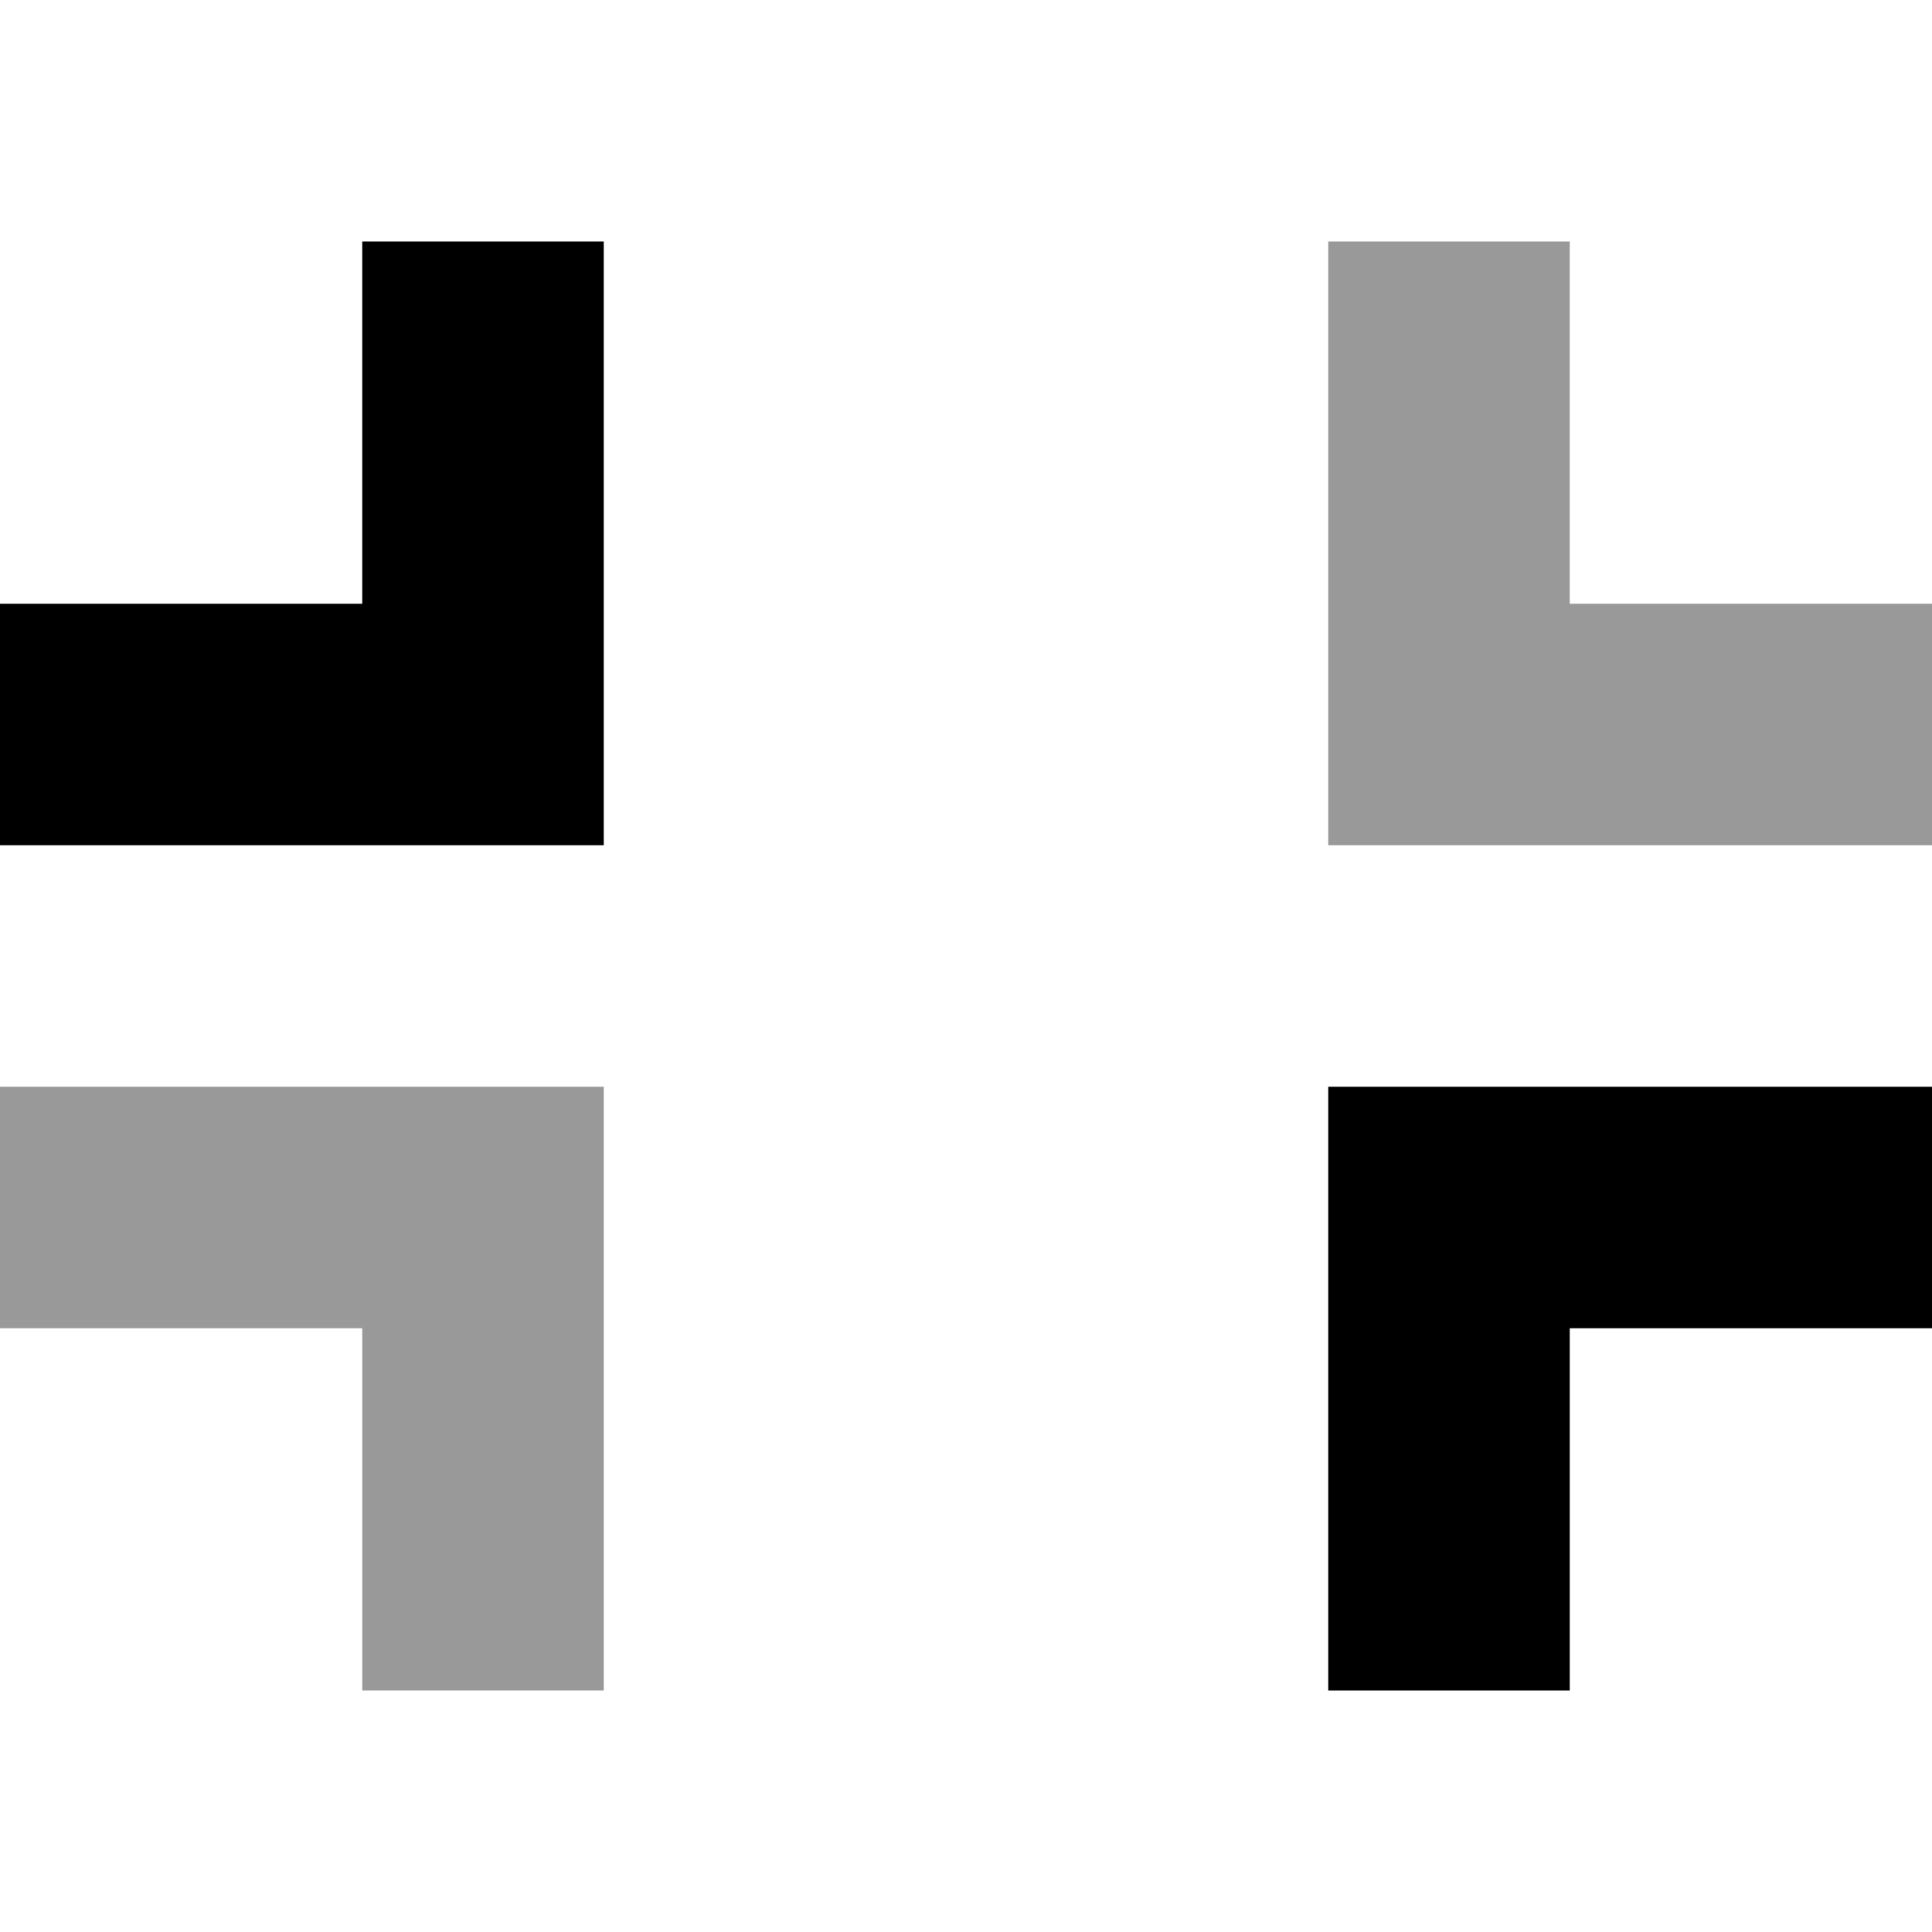 <svg xmlns="http://www.w3.org/2000/svg" viewBox="0 0 512 512"><!--! Font Awesome Pro 6.6.0 by @fontawesome - https://fontawesome.com License - https://fontawesome.com/license (Commercial License) Copyright 2024 Fonticons, Inc. --><path class="fa-secondary" style="fill:inherit;opacity:.4;" d="M0 288l0 64 32 0 64 0 0 64 0 32 64 0 0-32 0-96 0-32-32 0-96 0L0 288zM352 64l0 32 0 96 0 32 32 0 96 0 32 0 0-64-32 0-64 0 0-64 0-32-64 0z"/><path class="fa-primary" style="fill:inherit;opacity:1;" d="M160 96l0-32L96 64l0 32 0 64-64 0L0 160l0 64 32 0 96 0 32 0 0-32 0-96zM352 416l0 32 64 0 0-32 0-64 64 0 32 0 0-64-32 0-96 0-32 0 0 32 0 96z"/></svg>